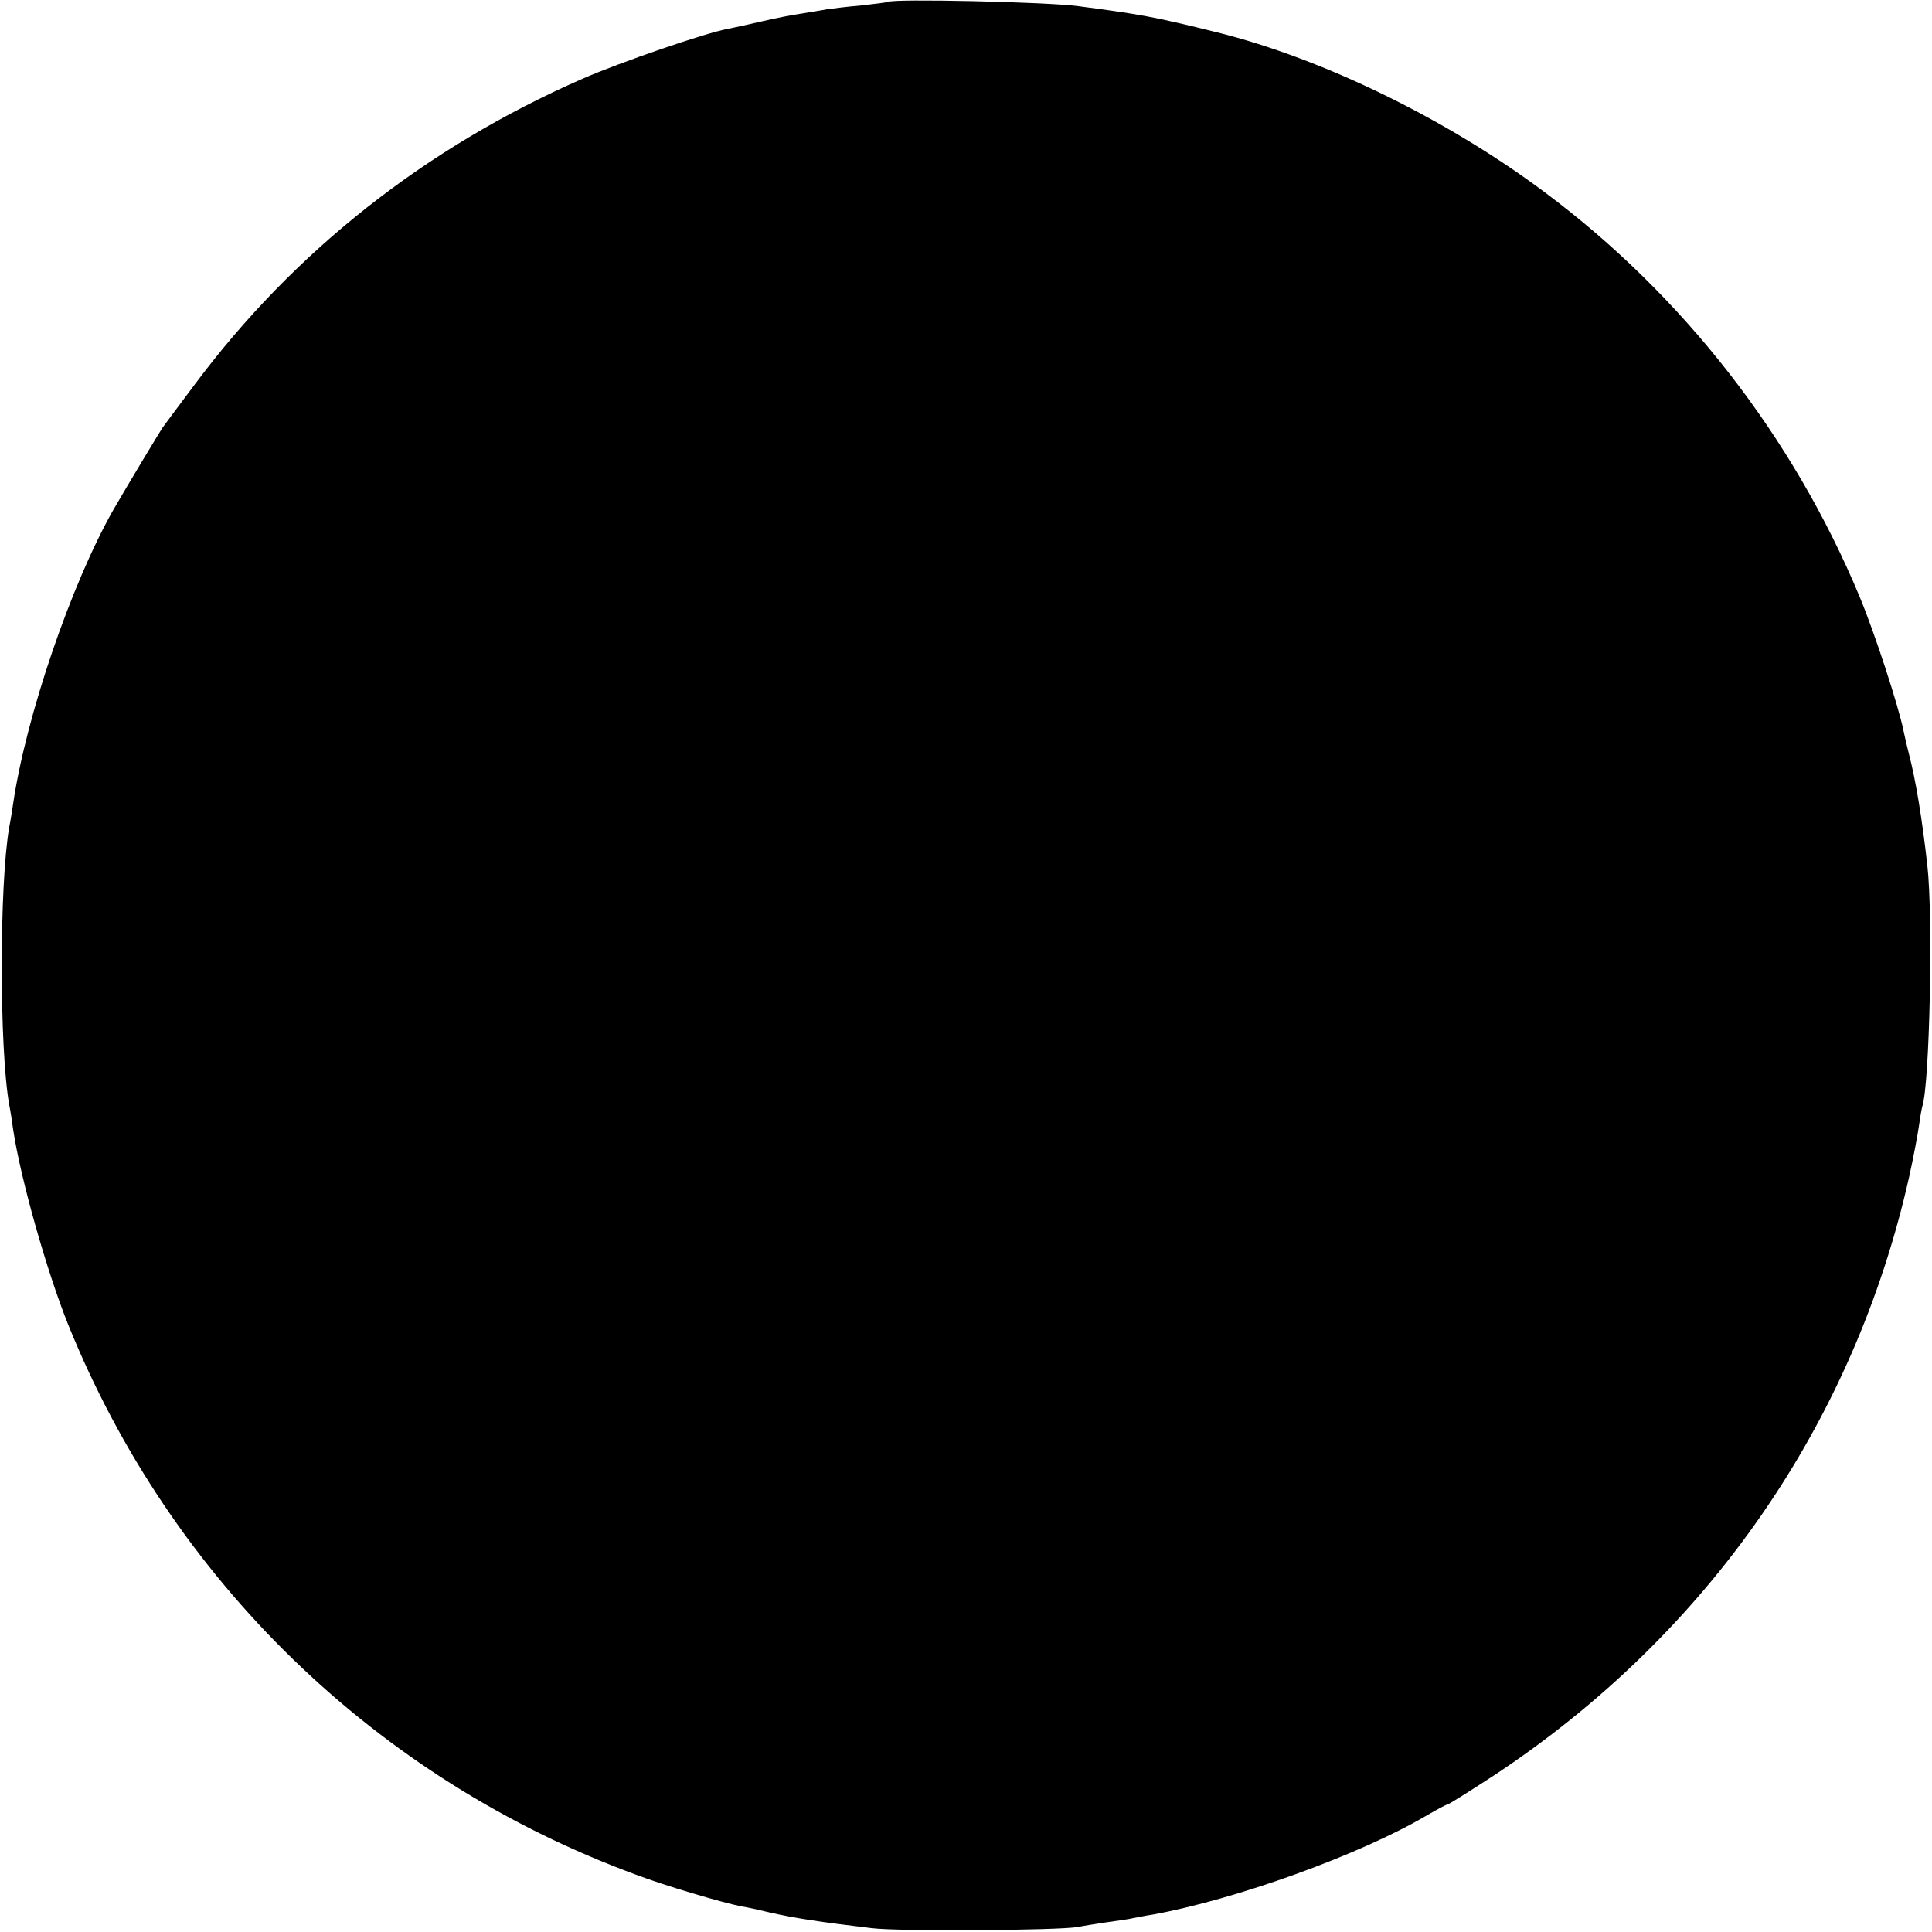 <?xml version="1.0" standalone="no"?>
<!DOCTYPE svg PUBLIC "-//W3C//DTD SVG 20010904//EN"
 "http://www.w3.org/TR/2001/REC-SVG-20010904/DTD/svg10.dtd">
<svg version="1.0" xmlns="http://www.w3.org/2000/svg"
 width="500pt" height="500pt" viewBox="0 0 500 500"
 preserveAspectRatio="xMidYMid meet">
<g transform="translate(0,500) scale(0.1,-0.1)"
fill="#000000" stroke="none">
<path d="M2298 4995 c-2 -1 -32 -5 -68 -9 -36 -3 -76 -8 -90 -10 -14 -3 -43
-7 -65 -11 -22 -3 -68 -12 -102 -20 -35 -8 -75 -17 -91 -20 -55 -10 -277 -86
-375 -129 -404 -177 -745 -445 -1003 -791 -41 -55 -78 -104 -82 -110 -8 -11
-95 -156 -129 -215 -109 -192 -226 -535 -259 -760 -3 -19 -7 -46 -10 -60 -26
-148 -26 -575 0 -720 3 -14 7 -42 10 -63 19 -127 87 -367 142 -504 267 -662
798 -1177 1468 -1424 76 -29 225 -73 276 -83 14 -2 45 -9 70 -15 65 -15 131
-25 265 -41 70 -9 487 -6 535 3 14 3 47 8 73 12 27 4 59 8 70 11 12 2 35 7 50
9 219 40 539 156 710 257 26 15 50 28 53 28 3 0 57 34 120 75 554 366 932 911
1075 1550 11 50 22 108 25 130 3 22 7 45 9 52 19 58 28 489 13 623 -14 124
-30 221 -48 290 -5 19 -11 46 -14 60 -13 64 -74 251 -113 345 -173 416 -459
782 -816 1048 -253 189 -573 345 -846 413 -165 41 -200 47 -360 68 -80 11
-483 20 -493 11z"/>
</g>
</svg>
